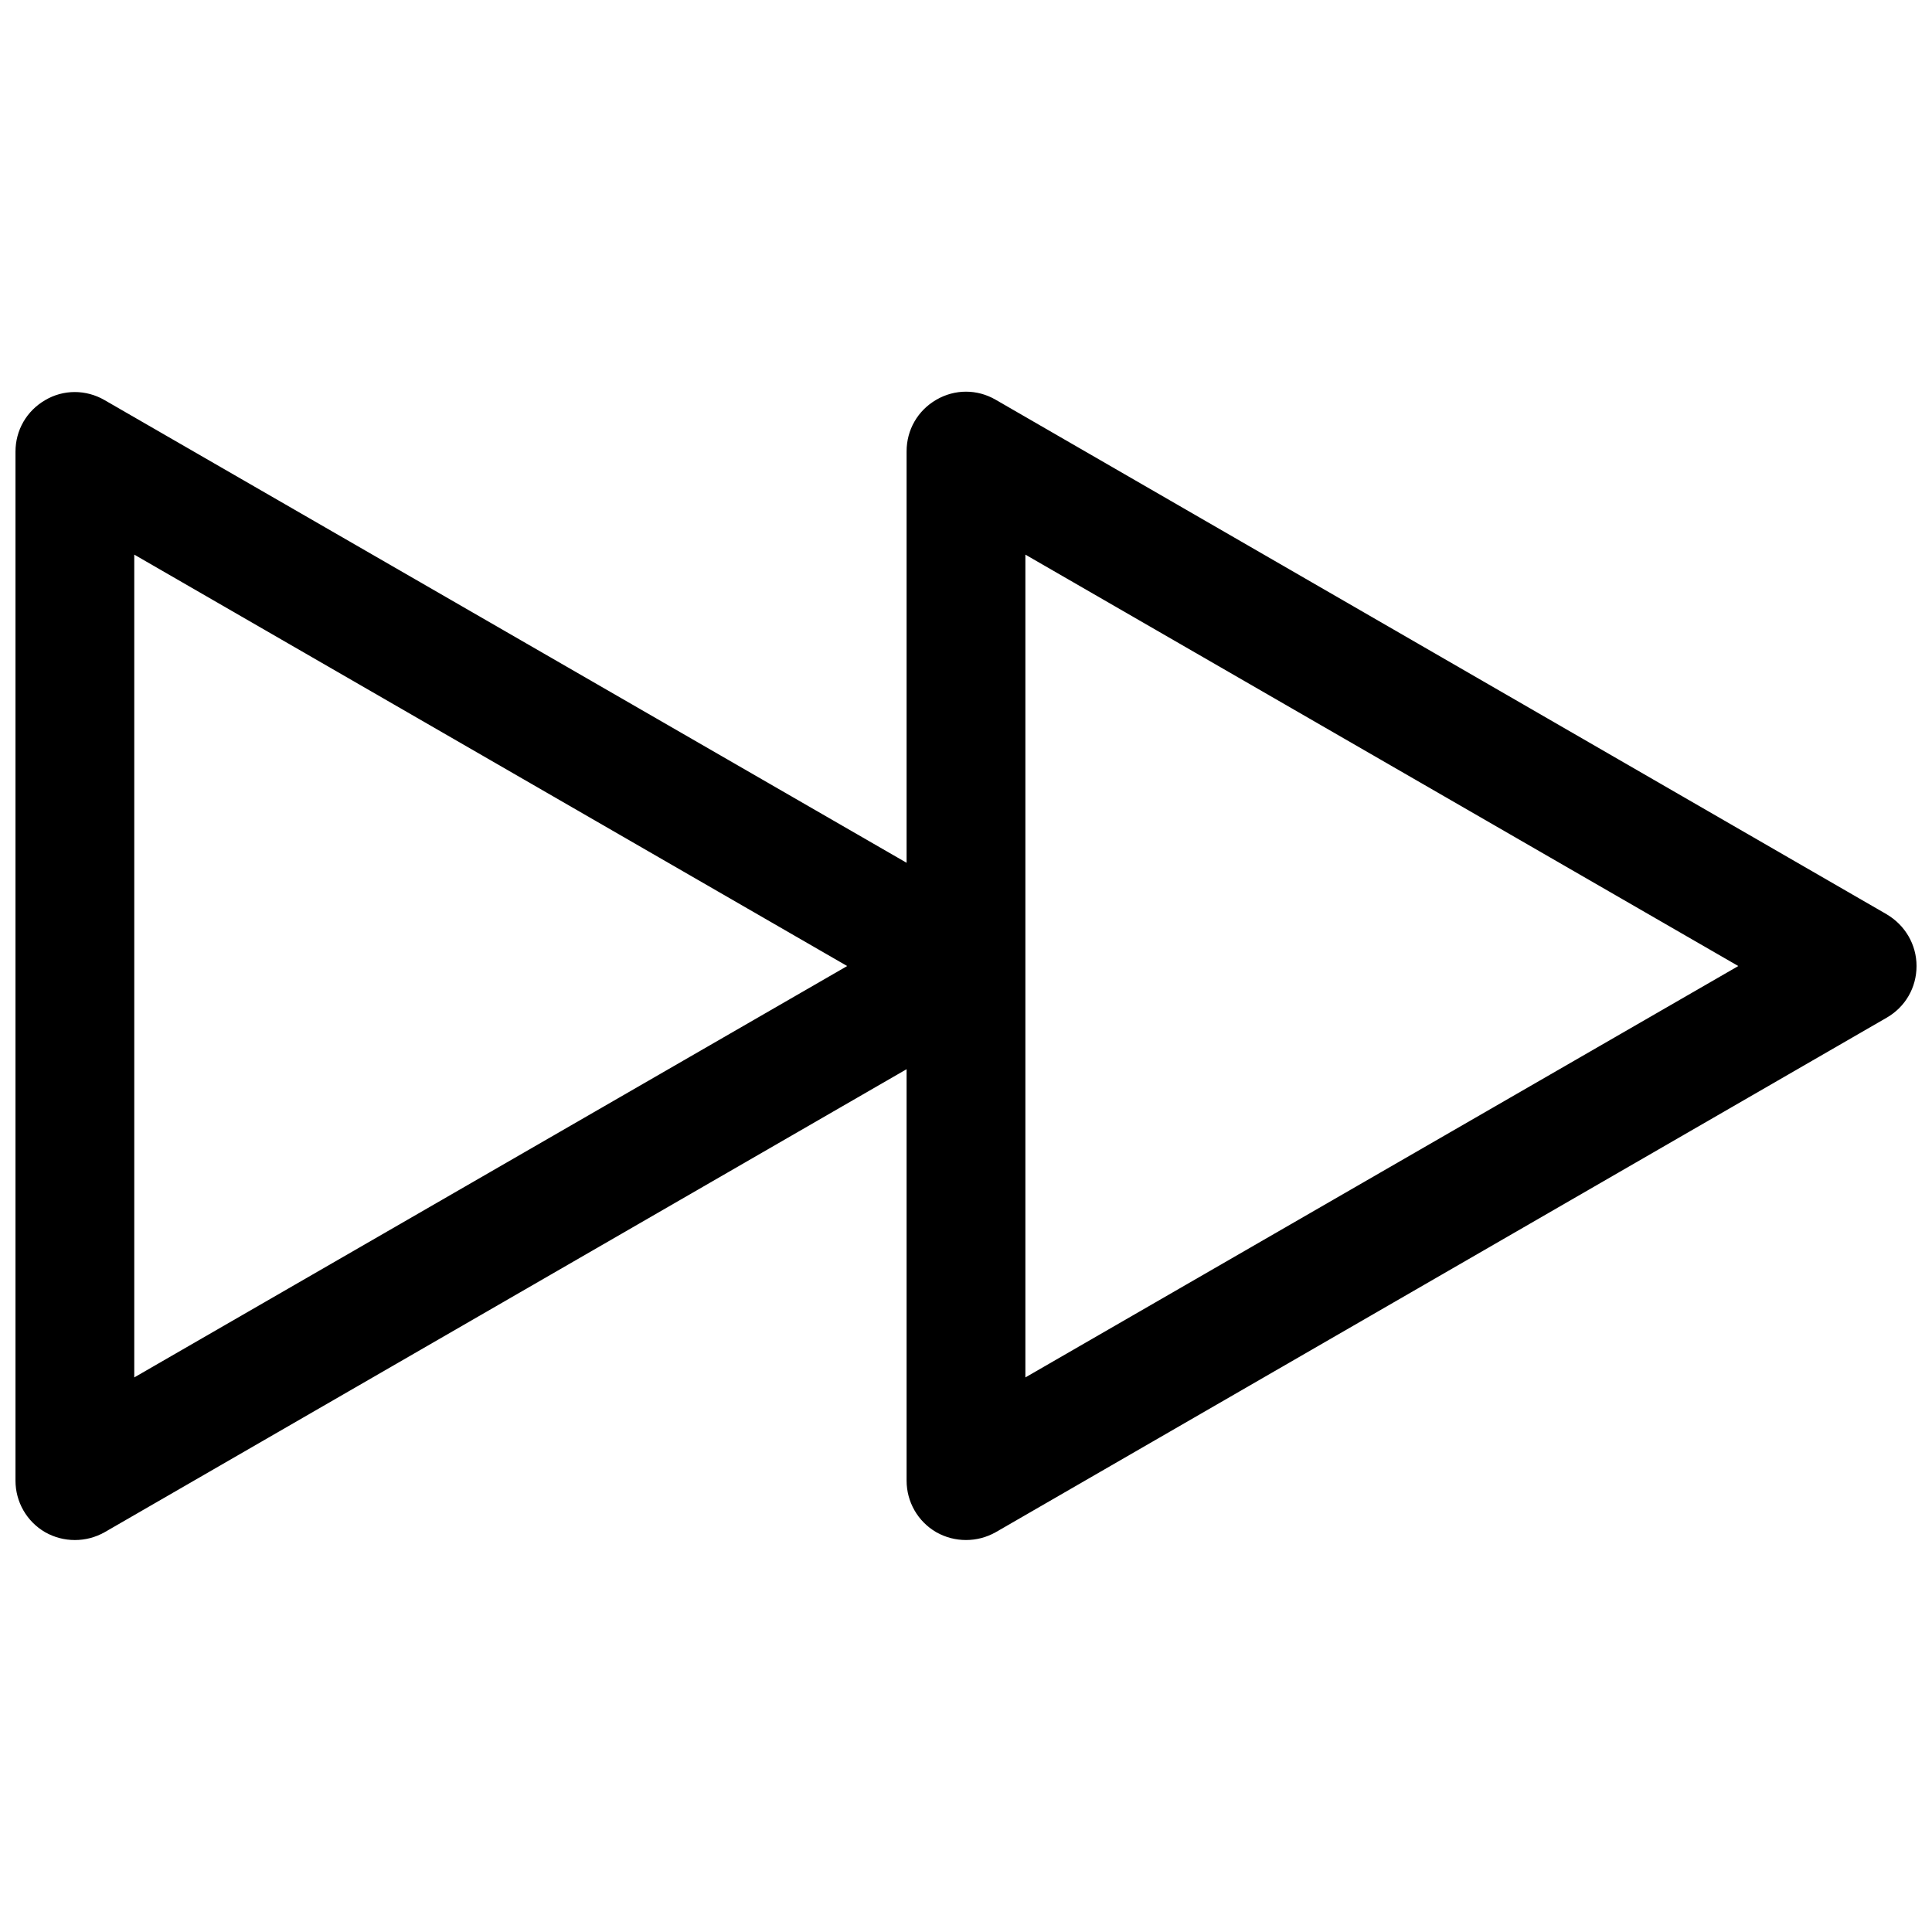 <?xml version="1.0" encoding="UTF-8"?>
<!-- Uploaded to: ICON Repo, www.iconrepo.com, Generator: ICON Repo Mixer Tools -->
<svg width="800px" height="800px" version="1.1" viewBox="144 144 512 512" xmlns="http://www.w3.org/2000/svg">
 <defs>
  <clipPath id="a">
   <path d="m148.09 247h503.81v306h-503.81z"/>
  </clipPath>
 </defs>
 <g clip-path="url(#a)">
  <path d="m644.03 386.32-236.16-136.38c-4.922-2.856-10.824-2.856-15.742 0-4.922 2.856-7.871 7.969-7.871 13.676v109.03l-212.54-122.61c-4.922-2.856-10.922-2.856-15.742 0-4.922 2.856-7.871 7.969-7.871 13.676v272.67c0 5.609 2.953 10.824 7.871 13.676 2.461 1.379 5.117 2.066 7.871 2.066s5.41-0.688 7.871-2.066l212.54-122.71v109.03c0 5.609 2.953 10.824 7.871 13.676 2.461 1.379 5.117 2.066 7.871 2.066s5.41-0.688 7.871-2.066l236.16-136.38c4.922-2.856 7.871-7.969 7.871-13.676 0-5.699-3.051-10.816-7.871-13.672zm-464.45 122.71v-218.05l188.93 109.03zm330.62-54.516-94.465 54.516v-218.05l188.93 109.03z"/>
 </g>
</svg>